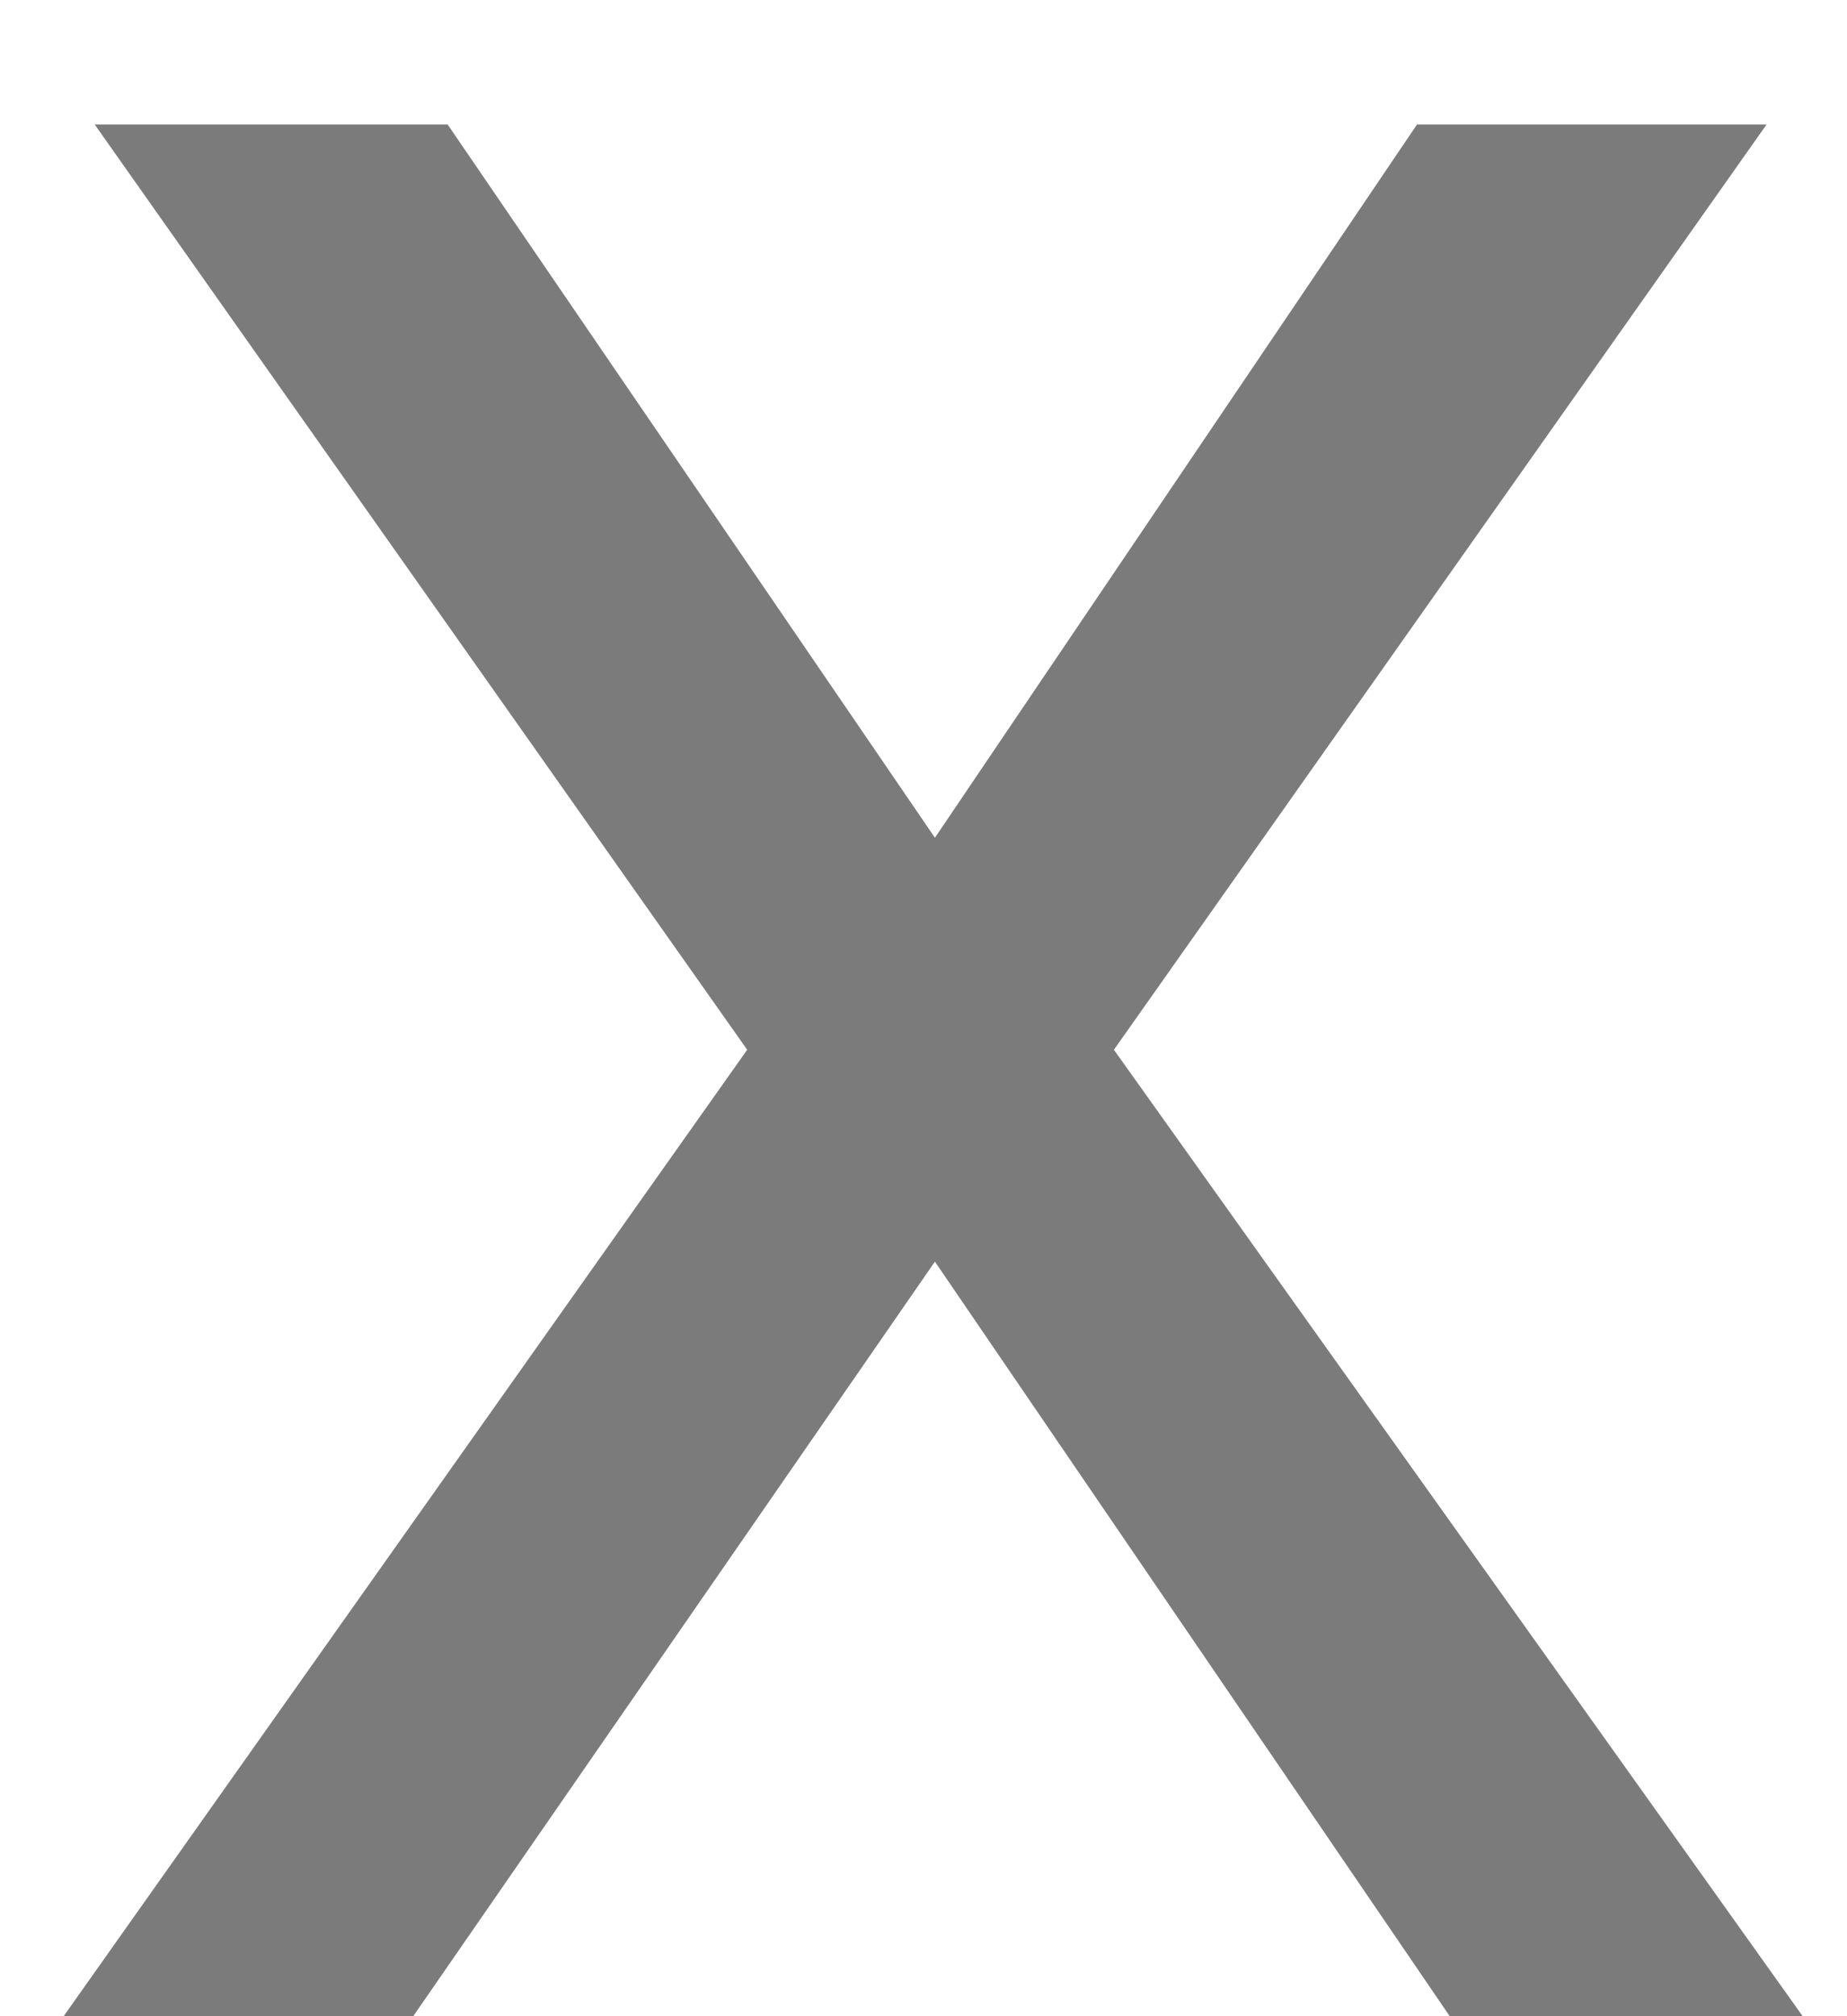 <svg width="11" height="12" viewBox="0 0 11 12" fill="none" xmlns="http://www.w3.org/2000/svg">
<path d="M4.45 6.248L0.564 0.741H2.666L5.568 4.986L8.439 0.741H10.521L6.634 6.248L10.736 12H8.634L5.568 7.509L2.461 12H0.379L4.45 6.248Z" fill="#7C7B7B"/>
</svg>
